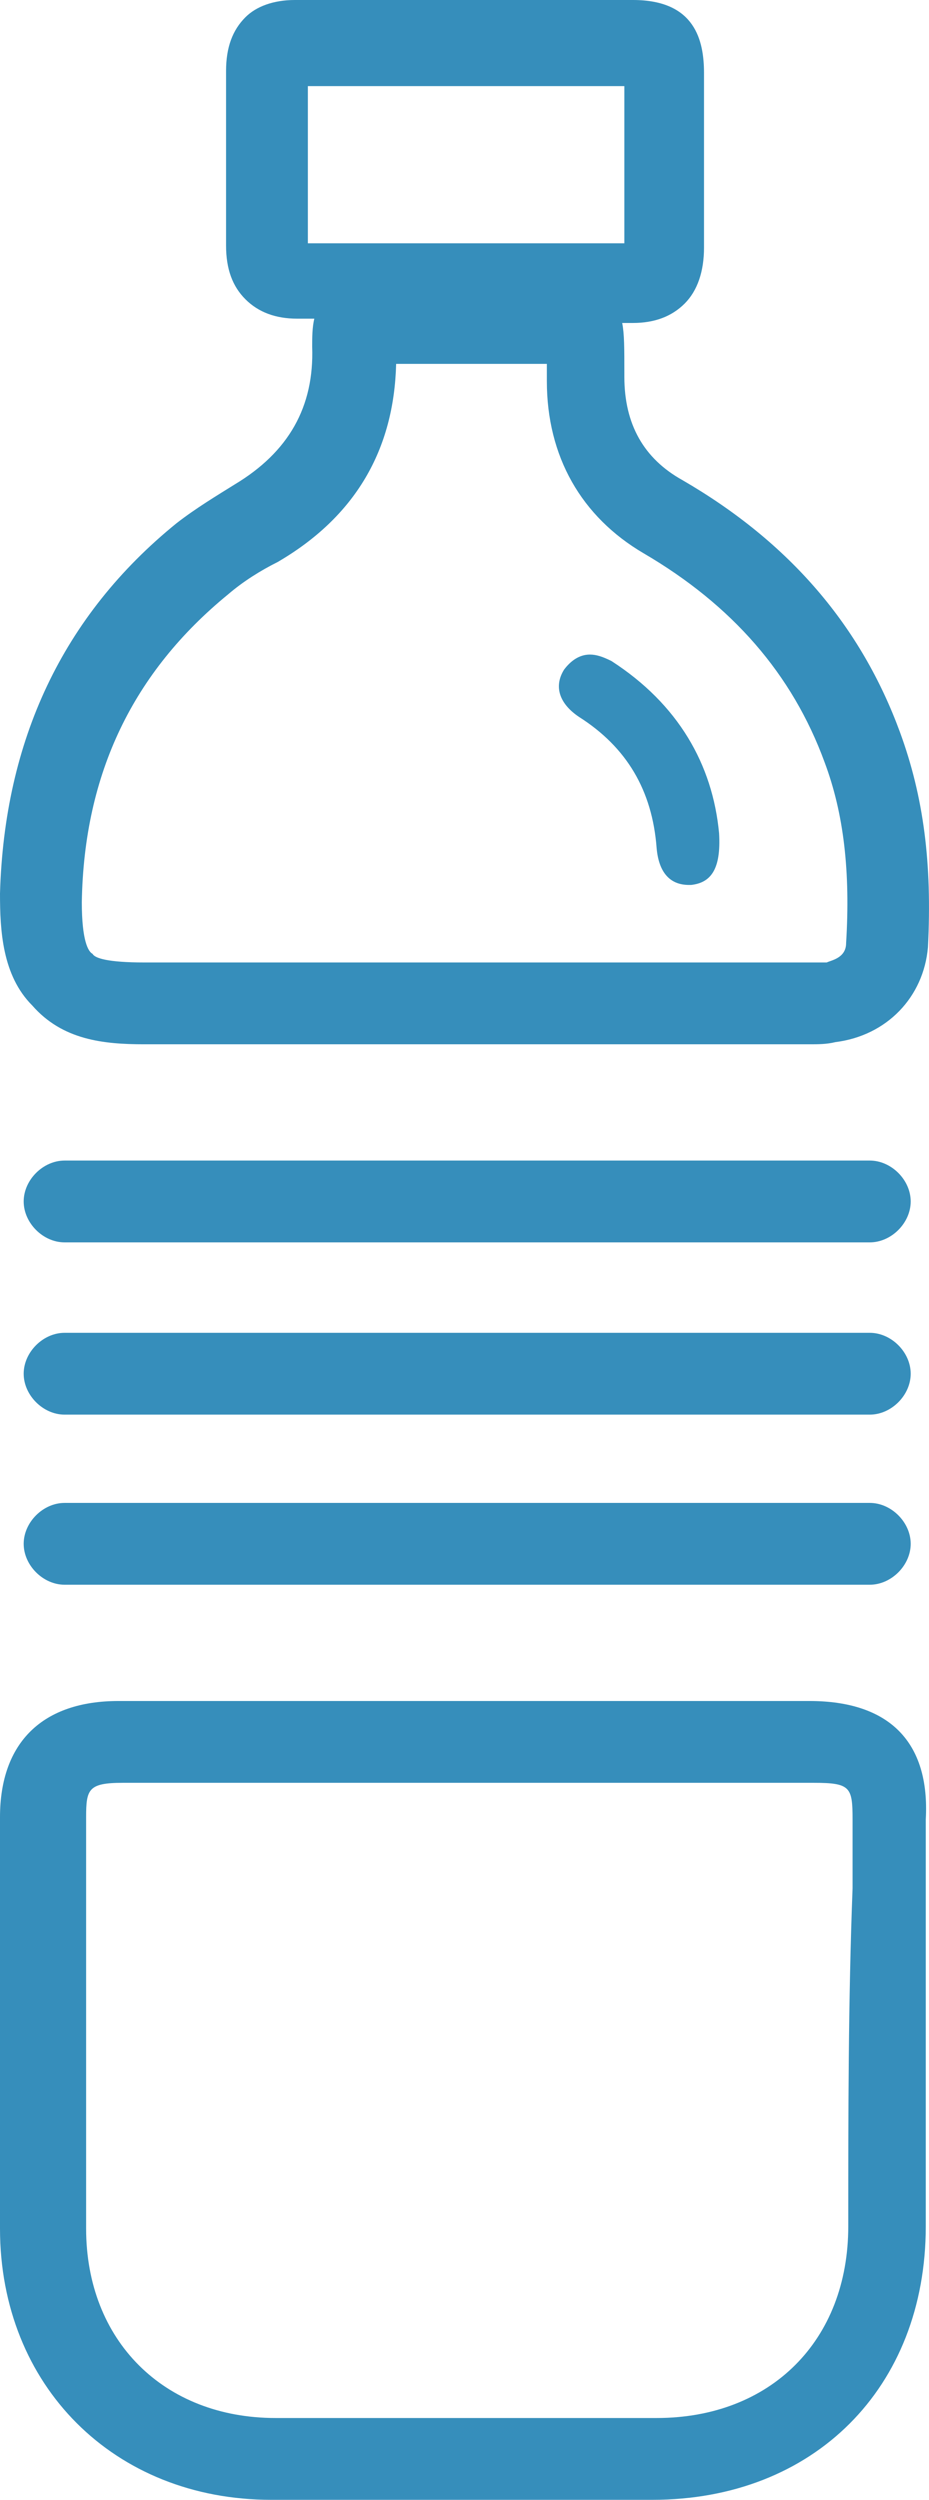 <svg xmlns="http://www.w3.org/2000/svg" xmlns:xlink="http://www.w3.org/1999/xlink" version="1.1" id="Capa_1" x="0px" y="0px" style="enable-background:new 0 0 595.3 841.9;" xml:space="preserve" viewBox="276 362.8 43.15 116.1">
<style type="text/css">
	.st0{fill:#368EBB;}
</style>
<g>
	<path class="st0" d="M313.6,441.8L313.6,441.8l-32.1,0c-3.5,0-5.5,1.9-5.5,5.4l0,2.5c0,5.5,0,11.1,0,16.6c0,7.3,5.3,12.6,12.6,12.6   l17.7,0c7.5,0,12.7-5.2,12.7-12.7c0-5.2,0-10.5,0-15.8l0-3.1C319.2,443.7,317.3,441.8,313.6,441.8z M315.4,466.2   c0,5.3-3.6,8.9-8.9,8.9l-17.7,0c-5.2,0-8.8-3.6-8.8-8.8c0-5.5,0-11.1,0-16.6l0-2.5c0-1.3,0.1-1.6,1.7-1.6l32.1,0   c1.7,0,1.8,0.2,1.8,1.7l0,3.2C315.4,455.7,315.4,461,315.4,466.2z"/>
	<path class="st0" d="M282.7,411.3h30.7c0.1,0,0.2,0,0.2,0c0.4,0,0.8,0,1.2-0.1c2.4-0.3,4.1-2.1,4.3-4.4c0.2-3.9-0.2-7-1.3-10   c-1.8-4.9-5.1-8.8-10.1-11.7c-1.8-1-2.7-2.6-2.7-4.8v-0.2c0-1.1,0-1.8-0.1-2.3c0.2,0,0.3,0,0.5,0c0,0,0,0,0,0c1,0,1.8-0.3,2.4-0.9   c0.6-0.6,0.9-1.5,0.9-2.6c0-1.5,0-3,0-4.5c0-1.2,0-2.4,0-3.6c0-1.5-0.4-3.4-3.3-3.4l-15.7,0c-1,0-1.8,0.3-2.3,0.8   c-0.6,0.6-0.9,1.4-0.9,2.5c0,2.7,0,5.4,0,8.1c0,1.1,0.3,1.9,0.9,2.5c0.6,0.6,1.4,0.9,2.4,0.9c0,0,0,0,0,0c0.3,0,0.6,0,0.8,0   c-0.1,0.4-0.1,0.9-0.1,1.3c0.1,2.8-1.1,4.9-3.6,6.4c-0.8,0.5-1.8,1.1-2.7,1.8c-5.3,4.3-8,10.1-8.2,17.2c0,1.7,0.1,3.8,1.5,5.2   C278.9,411.1,280.8,411.3,282.7,411.3z M290.3,366.8l14.7,0c0,1.1,0,2.1,0,3.2c0,1.4,0,2.8,0,4.1c-2.6,0-5.2,0-7.8,0   c-2.3,0-4.6,0-6.9,0C290.3,371.6,290.3,369.2,290.3,366.8z M279.8,404.7c0.1-6,2.4-10.7,6.8-14.3c0.7-0.6,1.5-1.1,2.3-1.5   c3.6-2.1,5.4-5.2,5.5-9.2h7c0,0.2,0,0.4,0,0.6v0.2c0,3.5,1.6,6.3,4.5,8c4.1,2.4,6.9,5.6,8.4,9.7c0.9,2.4,1.2,5.1,1,8.4   c0,0.7-0.7,0.8-0.9,0.9c-0.3,0-0.6,0-1,0l-30.7,0c0,0,0,0,0,0c-1.7,0-2.3-0.2-2.4-0.4C280.1,407,279.8,406.5,279.8,404.7z"/>
	<path class="st0" d="M302.9,396.1c2.2,1.4,3.4,3.4,3.6,6.1c0.1,1.1,0.6,1.7,1.5,1.7c0,0,0.1,0,0.1,0c0.9-0.1,1.4-0.7,1.3-2.4   c-0.3-3.2-1.9-6-5-8c-0.4-0.2-0.7-0.3-1-0.3c-0.5,0-0.9,0.3-1.2,0.7C301.7,394.7,302,395.5,302.9,396.1z"/>
	<path class="st0" d="M316.4,416.7h-37.4c-1,0-1.9,0.9-1.9,1.9s0.9,1.9,1.9,1.9h37.4c1,0,1.9-0.9,1.9-1.9S317.4,416.7,316.4,416.7z"/>
	<path class="st0" d="M316.4,432.6h-37.4c-1,0-1.9,0.9-1.9,1.9s0.9,1.9,1.9,1.9h37.4c1,0,1.9-0.9,1.9-1.9S317.4,432.6,316.4,432.6z"/>
	<path class="st0" d="M316.4,424.7h-37.4c-1,0-1.9,0.9-1.9,1.9s0.9,1.9,1.9,1.9h37.4c1,0,1.9-0.9,1.9-1.9S317.4,424.7,316.4,424.7z"/>
</g>
</svg>